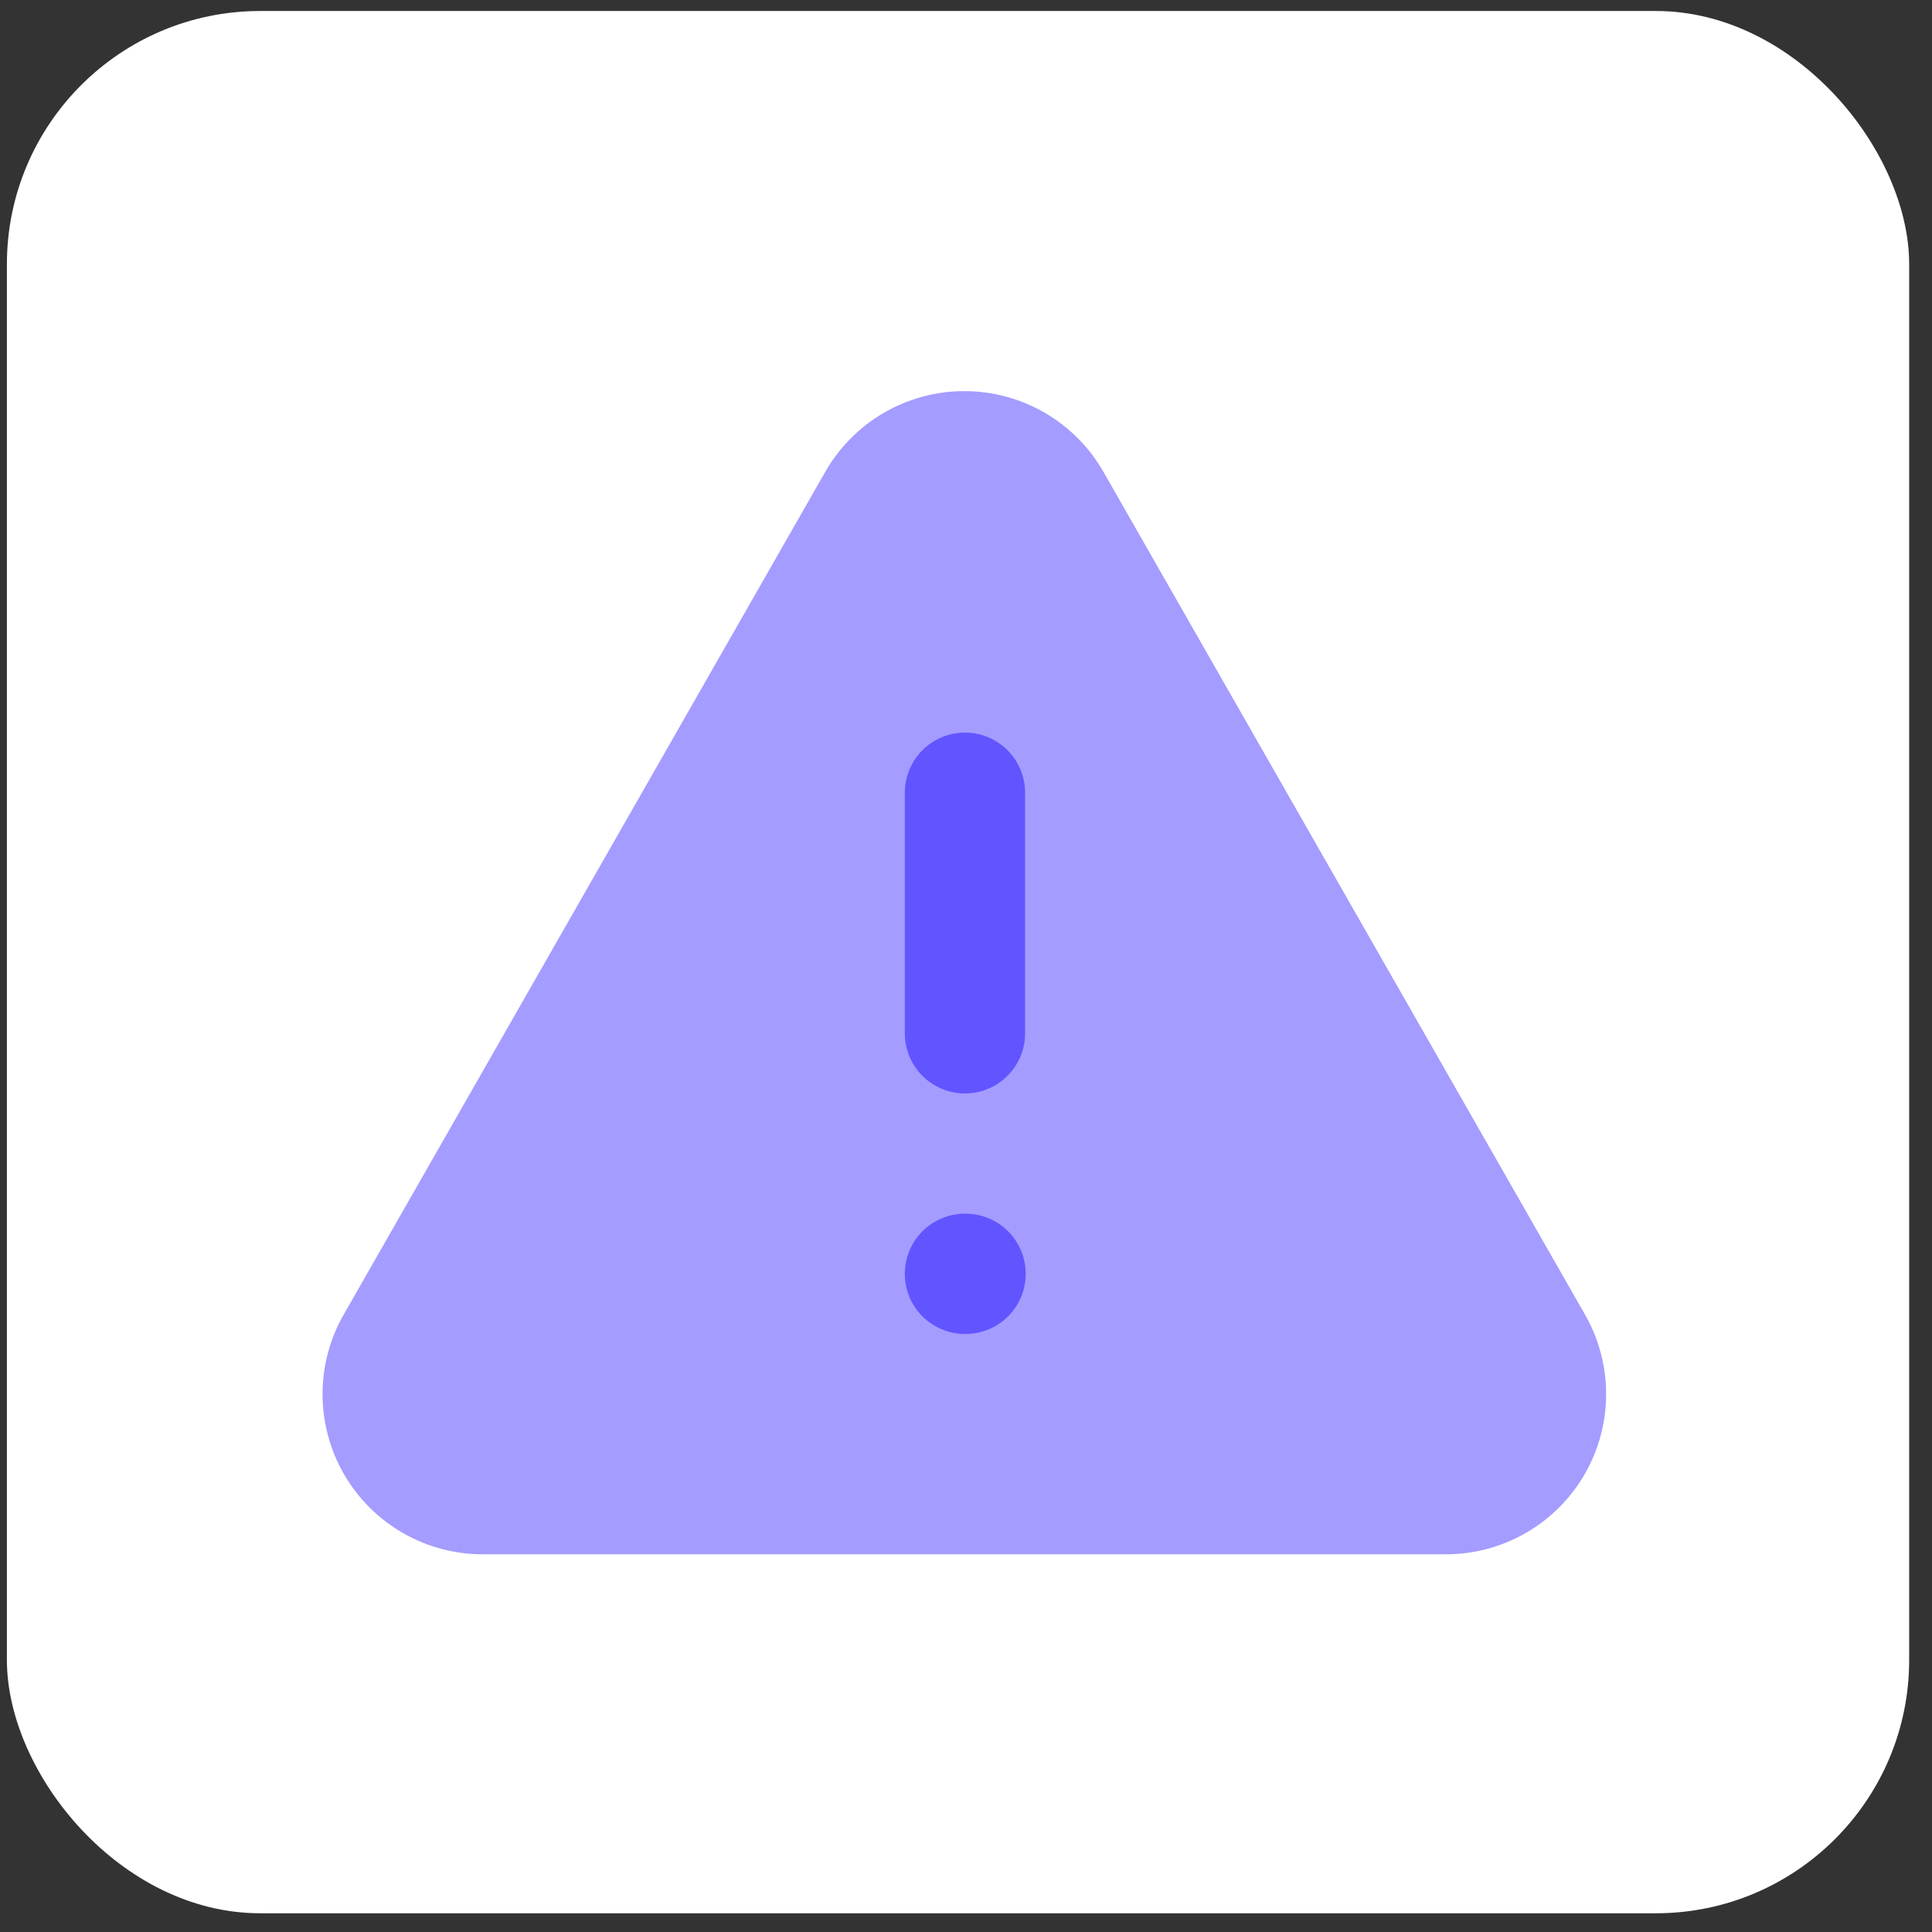 <svg xmlns="http://www.w3.org/2000/svg" width="65" height="65" viewBox="0 0 65 65" fill="none"><rect x="0" y="0" width="65" height="65" fill="#333333" stroke="none"/><rect x="0.232" y="0.37" width="64" height="64" rx="8.522" fill="white"></rect><g clip-path="url(#clip0_2250_3692)"><path d="M52.151 44.88L35.965 16.554C35.612 15.931 35.1 15.413 34.481 15.053C33.863 14.692 33.16 14.502 32.444 14.502C31.728 14.502 31.025 14.692 30.407 15.053C29.788 15.413 29.277 15.931 28.924 16.554L12.738 44.88C12.381 45.497 12.194 46.199 12.195 46.912C12.197 47.625 12.387 48.326 12.746 48.942C13.106 49.558 13.622 50.068 14.242 50.421C14.863 50.773 15.565 50.956 16.278 50.949H48.651C49.361 50.949 50.058 50.761 50.672 50.406C51.287 50.05 51.797 49.539 52.152 48.924C52.507 48.309 52.693 47.612 52.693 46.902C52.693 46.192 52.506 45.494 52.151 44.88Z" fill="#A49CFF" stroke="#A49CFF" stroke-width="2.687" stroke-linecap="round" stroke-linejoin="round"></path><path d="M32.465 26.67V34.764Z" fill="#6254FF"></path><path d="M32.465 42.856H32.485Z" fill="#6254FF"></path><path d="M32.465 26.67V34.764M32.465 42.856H32.485" stroke="#6254FF" stroke-width="4.047" stroke-linecap="round" stroke-linejoin="round"></path></g><defs><clipPath id="clip0_2250_3692"><rect width="44" height="40" fill="white" transform="translate(10.232 12.37)"></rect></clipPath></defs></svg>